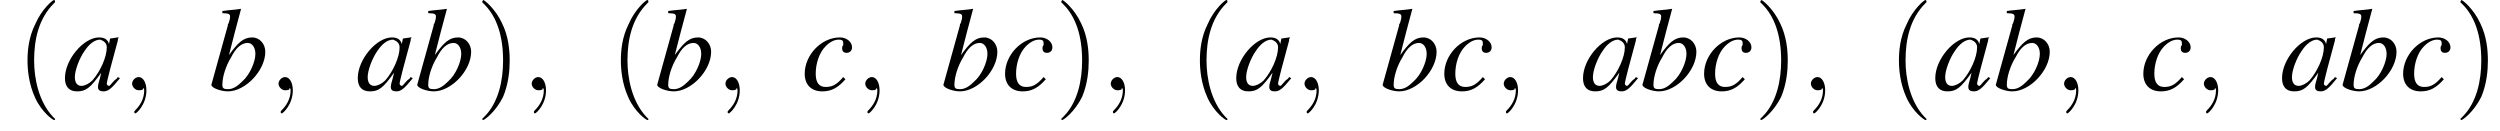 <?xml version='1.0' encoding='UTF-8'?>
<!---3.6-->
<svg height='11.9pt' version='1.1' viewBox='123.1 74.1 227.1 11.9' width='227.1pt' xmlns='http://www.w3.org/2000/svg' xmlns:xlink='http://www.w3.org/1999/xlink'>
<defs>
<path d='M7.2 -2.5C7.3 -2.5 7.5 -2.5 7.5 -2.7S7.3 -2.9 7.2 -2.9H1.3C1.1 -2.9 0.9 -2.9 0.9 -2.7S1.1 -2.5 1.3 -2.5H7.2Z' id='g1-0'/>
<path d='M3.6 2.6C3.6 2.6 3.6 2.6 3.4 2.4C2.1 1 1.7 -1.1 1.7 -2.7C1.7 -4.6 2.1 -6.5 3.5 -7.9C3.6 -8 3.6 -8 3.6 -8C3.6 -8.1 3.6 -8.2 3.5 -8.2C3.4 -8.2 2.4 -7.4 1.8 -6C1.2 -4.8 1.1 -3.6 1.1 -2.7C1.1 -1.9 1.2 -0.6 1.8 0.7C2.4 2 3.4 2.7 3.5 2.7C3.6 2.7 3.6 2.7 3.6 2.6Z' id='g12-40'/>
<path d='M3.1 -2.7C3.1 -3.6 3 -4.9 2.4 -6.1C1.8 -7.4 0.8 -8.2 0.7 -8.2C0.7 -8.2 0.6 -8.1 0.6 -8C0.6 -8 0.6 -8 0.8 -7.8C1.9 -6.7 2.5 -5 2.5 -2.7C2.5 -0.9 2.1 1.1 0.8 2.4C0.6 2.6 0.6 2.6 0.6 2.6C0.6 2.7 0.7 2.7 0.7 2.7C0.8 2.7 1.8 2 2.5 0.6C3 -0.6 3.1 -1.8 3.1 -2.7Z' id='g12-41'/>
<path d='M5 -1.2C4.9 -1 4.8 -1 4.7 -0.9C4.4 -0.6 4.3 -0.4 4.2 -0.4C4.1 -0.4 4 -0.5 4 -0.6C4 -0.8 4.5 -2.7 5 -4.5C5 -4.6 5 -4.7 5.1 -4.8L5 -4.8L4.3 -4.7L4.3 -4.7L4.2 -4.2C4.1 -4.6 3.8 -4.8 3.3 -4.8C1.9 -4.8 0.2 -2.8 0.2 -1.1C0.2 -0.3 0.6 0.1 1.3 0.1C2.1 0.1 2.5 -0.2 3.5 -1.6C3.3 -0.7 3.2 -0.6 3.2 -0.3C3.2 0 3.4 0.1 3.7 0.1C4.1 0.1 4.4 -0.1 5.2 -1.1L5 -1.2ZM3.4 -4.6C3.7 -4.5 4 -4.3 4 -3.9C4 -3 3.4 -1.7 2.7 -0.9C2.4 -0.6 2 -0.4 1.7 -0.4C1.3 -0.4 1.1 -0.7 1.1 -1.2C1.1 -1.8 1.5 -2.9 2 -3.6C2.4 -4.2 2.9 -4.6 3.4 -4.6Z' id='g8-97'/>
<path d='M1.2 -7C1.8 -7 1.9 -6.9 1.9 -6.7C1.9 -6.6 1.9 -6.5 1.8 -6.2C1.8 -6.2 1.8 -6.1 1.7 -6L1.7 -5.9L0.2 -0.5V-0.5C0.2 -0.2 1.1 0.1 1.7 0.1C3.3 0.1 5.1 -1.8 5.1 -3.5C5.1 -4.2 4.6 -4.8 3.9 -4.8C3.1 -4.8 2.6 -4.3 1.8 -3.2C2.3 -5.2 2.4 -5.5 2.9 -7.4L2.9 -7.4C2.3 -7.3 1.9 -7.3 1.2 -7.2V-7ZM3.5 -4.3C3.9 -4.3 4.2 -3.9 4.2 -3.3C4.2 -2.6 3.7 -1.4 3 -0.8C2.6 -0.4 2.2 -0.1 1.7 -0.1C1.3 -0.1 1.2 -0.2 1.2 -0.5C1.2 -1.2 1.5 -2.2 2 -3C2.4 -3.8 2.9 -4.3 3.5 -4.3Z' id='g8-98'/>
<path d='M3.8 -1.2C3.2 -0.5 2.8 -0.3 2.2 -0.3C1.6 -0.3 1.3 -0.7 1.3 -1.5C1.3 -2.4 1.6 -3.4 2.2 -4C2.6 -4.4 3 -4.6 3.4 -4.6C3.7 -4.6 3.8 -4.5 3.8 -4.3C3.8 -4.3 3.8 -4.2 3.8 -4.1C3.7 -4 3.7 -3.9 3.7 -3.8C3.7 -3.6 3.8 -3.4 4.1 -3.4C4.4 -3.4 4.6 -3.6 4.6 -3.9C4.6 -4.4 4.1 -4.8 3.5 -4.8C1.8 -4.8 0.3 -3.2 0.3 -1.5C0.3 -0.5 0.9 0.1 1.9 0.1C2.7 0.1 3.3 -0.2 4 -1L3.8 -1.2Z' id='g8-99'/>
<path d='M2.2 0C2.2 -0.7 1.9 -1.2 1.5 -1.2C1.2 -1.2 0.9 -0.9 0.9 -0.6C0.9 -0.3 1.2 0 1.5 0C1.6 0 1.8 0 1.9 -0.1C1.9 -0.2 1.9 -0.2 1.9 -0.2S2 -0.2 2 0C2 0.8 1.6 1.4 1.2 1.8C1.1 1.9 1.1 1.9 1.1 2C1.1 2.1 1.2 2.1 1.2 2.1C1.3 2.1 2.2 1.3 2.2 0Z' id='g7-59'/>
</defs>
<g id='page1'>

<use x='124.5' xlink:href='#g12-40' y='82.3'/>
<use x='128.8' xlink:href='#g8-97' y='82.3'/>
<use x='134.2' xlink:href='#g7-59' y='82.3'/>
<use x='142.1' xlink:href='#g8-98' y='82.3'/>
<use x='147.5' xlink:href='#g7-59' y='82.3'/>
<use x='155.4' xlink:href='#g8-97' y='82.3'/>
<use x='160.8' xlink:href='#g8-98' y='82.3'/>
<use x='166.3' xlink:href='#g12-41' y='82.3'/>
<use x='170.5' xlink:href='#g7-59' y='82.3'/>
<use x='178.4' xlink:href='#g12-40' y='82.3'/>
<use x='182.6' xlink:href='#g8-98' y='82.3'/>
<use x='188.1' xlink:href='#g7-59' y='82.3'/>
<use x='195.9' xlink:href='#g8-99' y='82.3'/>
<use x='200.8' xlink:href='#g7-59' y='82.3'/>
<use x='208.6' xlink:href='#g8-98' y='82.3'/>
<use x='214.1' xlink:href='#g8-99' y='82.3'/>
<use x='218.9' xlink:href='#g12-41' y='82.3'/>
<use x='223.1' xlink:href='#g7-59' y='82.3'/>
<use x='231' xlink:href='#g12-40' y='82.3'/>
<use x='235.2' xlink:href='#g8-97' y='82.3'/>
<use x='240.7' xlink:href='#g7-59' y='82.3'/>
<use x='248.5' xlink:href='#g8-98' y='82.3'/>
<use x='254' xlink:href='#g8-99' y='82.3'/>
<use x='258.8' xlink:href='#g7-59' y='82.3'/>
<use x='266.7' xlink:href='#g8-97' y='82.3'/>
<use x='272.1' xlink:href='#g8-98' y='82.3'/>
<use x='277.6' xlink:href='#g8-99' y='82.3'/>
<use x='282.4' xlink:href='#g12-41' y='82.3'/>
<use x='286.7' xlink:href='#g7-59' y='82.3'/>
<use x='294.5' xlink:href='#g12-40' y='82.3'/>
<use x='298.7' xlink:href='#g8-97' y='82.3'/>
<use x='304.2' xlink:href='#g8-98' y='82.3'/>
<use x='309.7' xlink:href='#g7-59' y='82.3'/>
<use x='317.5' xlink:href='#g8-99' y='82.3'/>
<use x='322.4' xlink:href='#g7-59' y='82.3'/>
<use x='330.2' xlink:href='#g8-97' y='82.3'/>
<use x='335.7' xlink:href='#g8-98' y='82.3'/>
<use x='341.1' xlink:href='#g8-99' y='82.3'/>
<use x='346' xlink:href='#g12-41' y='82.3'/>
</g>
</svg>